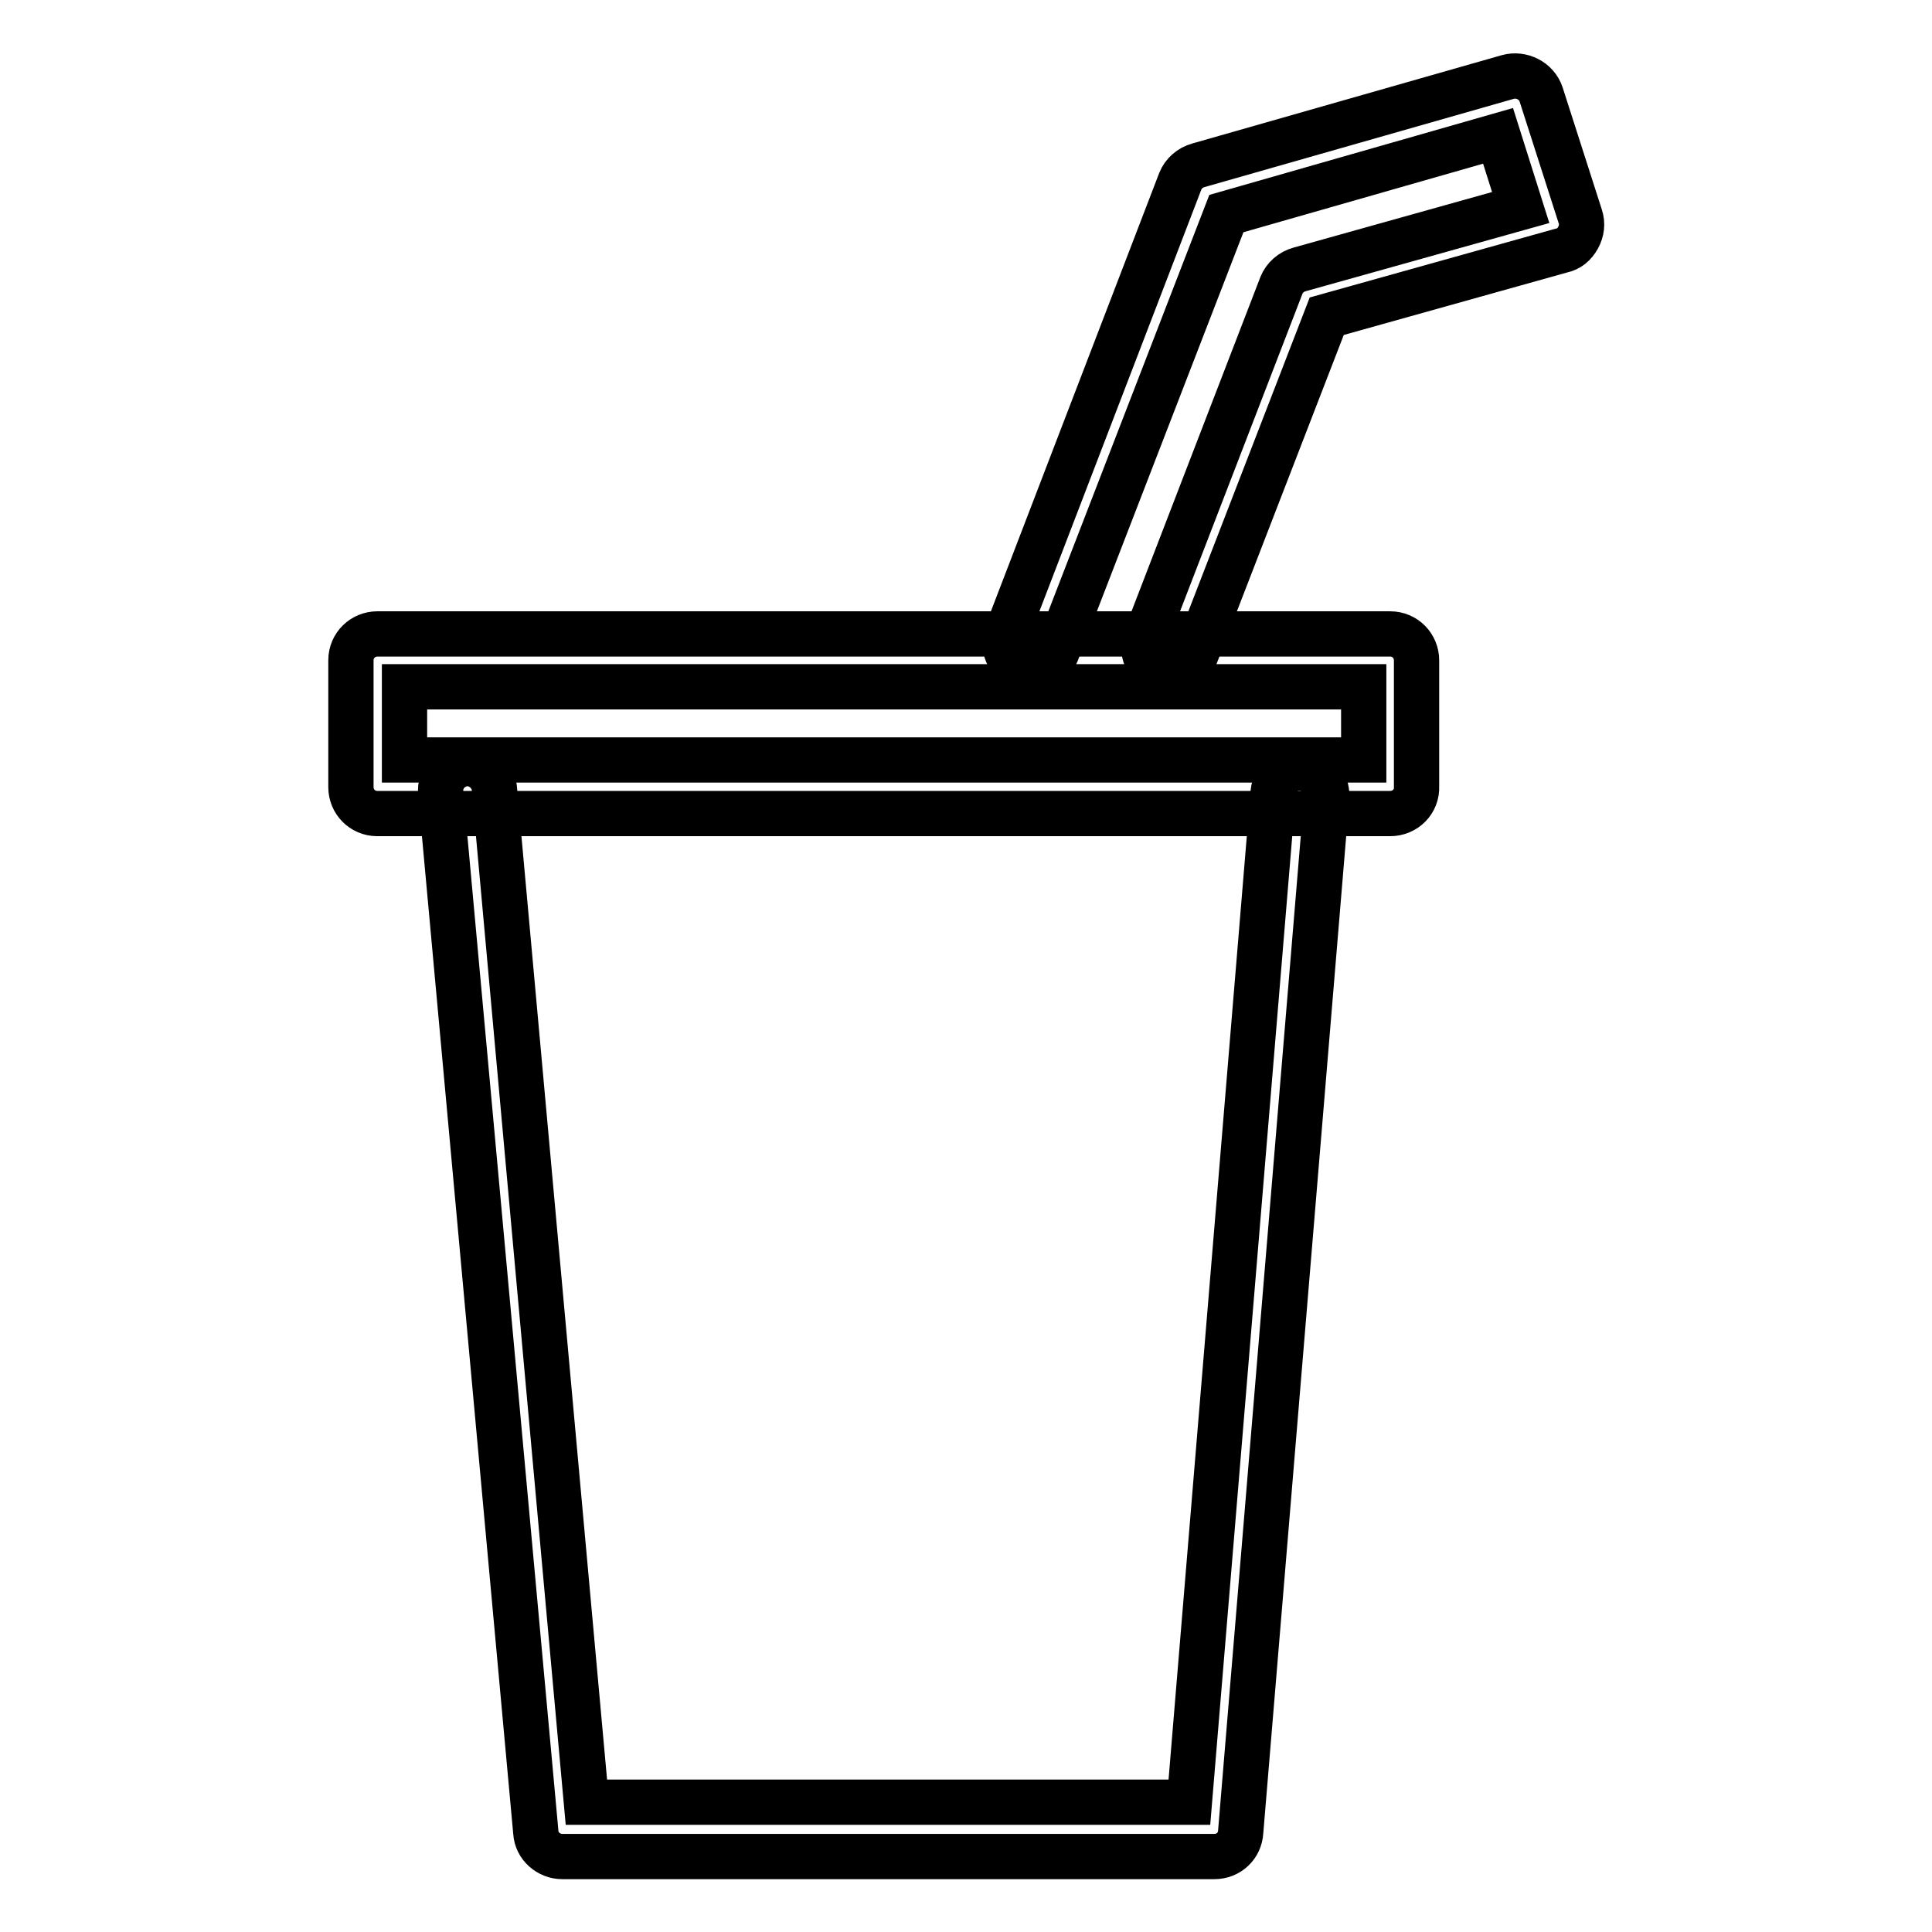 <?xml version="1.0" encoding="utf-8"?>
<!-- Svg Vector Icons : http://www.onlinewebfonts.com/icon -->
<!DOCTYPE svg PUBLIC "-//W3C//DTD SVG 1.1//EN" "http://www.w3.org/Graphics/SVG/1.1/DTD/svg11.dtd">
<svg version="1.1" xmlns="http://www.w3.org/2000/svg" xmlns:xlink="http://www.w3.org/1999/xlink" x="0px" y="0px" viewBox="0 0 256 256" enable-background="new 0 0 256 256" xml:space="preserve">
<g> <path stroke-width="6" fill-opacity="0" stroke="#000000"  d="M155.1,89.3c-0.4,0-0.9-0.1-1.3-0.2c-1.8-0.7-2.7-2.8-2-4.6l18-46.7c0.4-1,1.3-1.8,2.4-2.1l29.3-8.2l-3-9.5 l-36,10.3l-22.5,58.2c-0.7,1.8-2.8,2.7-4.6,2c-1.8-0.7-2.7-2.8-2-4.6L156.4,24c0.4-1,1.3-1.8,2.4-2.1l41-11.7 c1.8-0.5,3.8,0.5,4.4,2.3l5.2,16.2c0.3,0.9,0.2,1.9-0.3,2.8c-0.5,0.9-1.2,1.5-2.2,1.7l-31.1,8.7l-17.4,45 C157.8,88.4,156.5,89.3,155.1,89.3z"/> <path stroke-width="6" fill-opacity="0" stroke="#000000"  d="M184.2,107.8H50c-2,0-3.5-1.6-3.5-3.5V87.5c0-2,1.6-3.5,3.5-3.5h134.2c2,0,3.5,1.6,3.5,3.5v16.7 C187.8,106.2,186.2,107.8,184.2,107.8L184.2,107.8z M53.6,100.7h127.1V91H53.6V100.7z"/> <path stroke-width="6" fill-opacity="0" stroke="#000000"  d="M160.9,246H74.5c-1.8,0-3.4-1.4-3.5-3.2L58.4,105.1c-0.2-2,1.3-3.7,3.2-3.9c1.9-0.2,3.7,1.3,3.9,3.2 l12.2,134.4h79.9l11.1-133.8c0.2-2,1.9-3.4,3.8-3.2c2,0.2,3.4,1.9,3.3,3.8l-11.4,137.1C164.3,244.6,162.8,246,160.9,246L160.9,246z "/></g>
</svg>